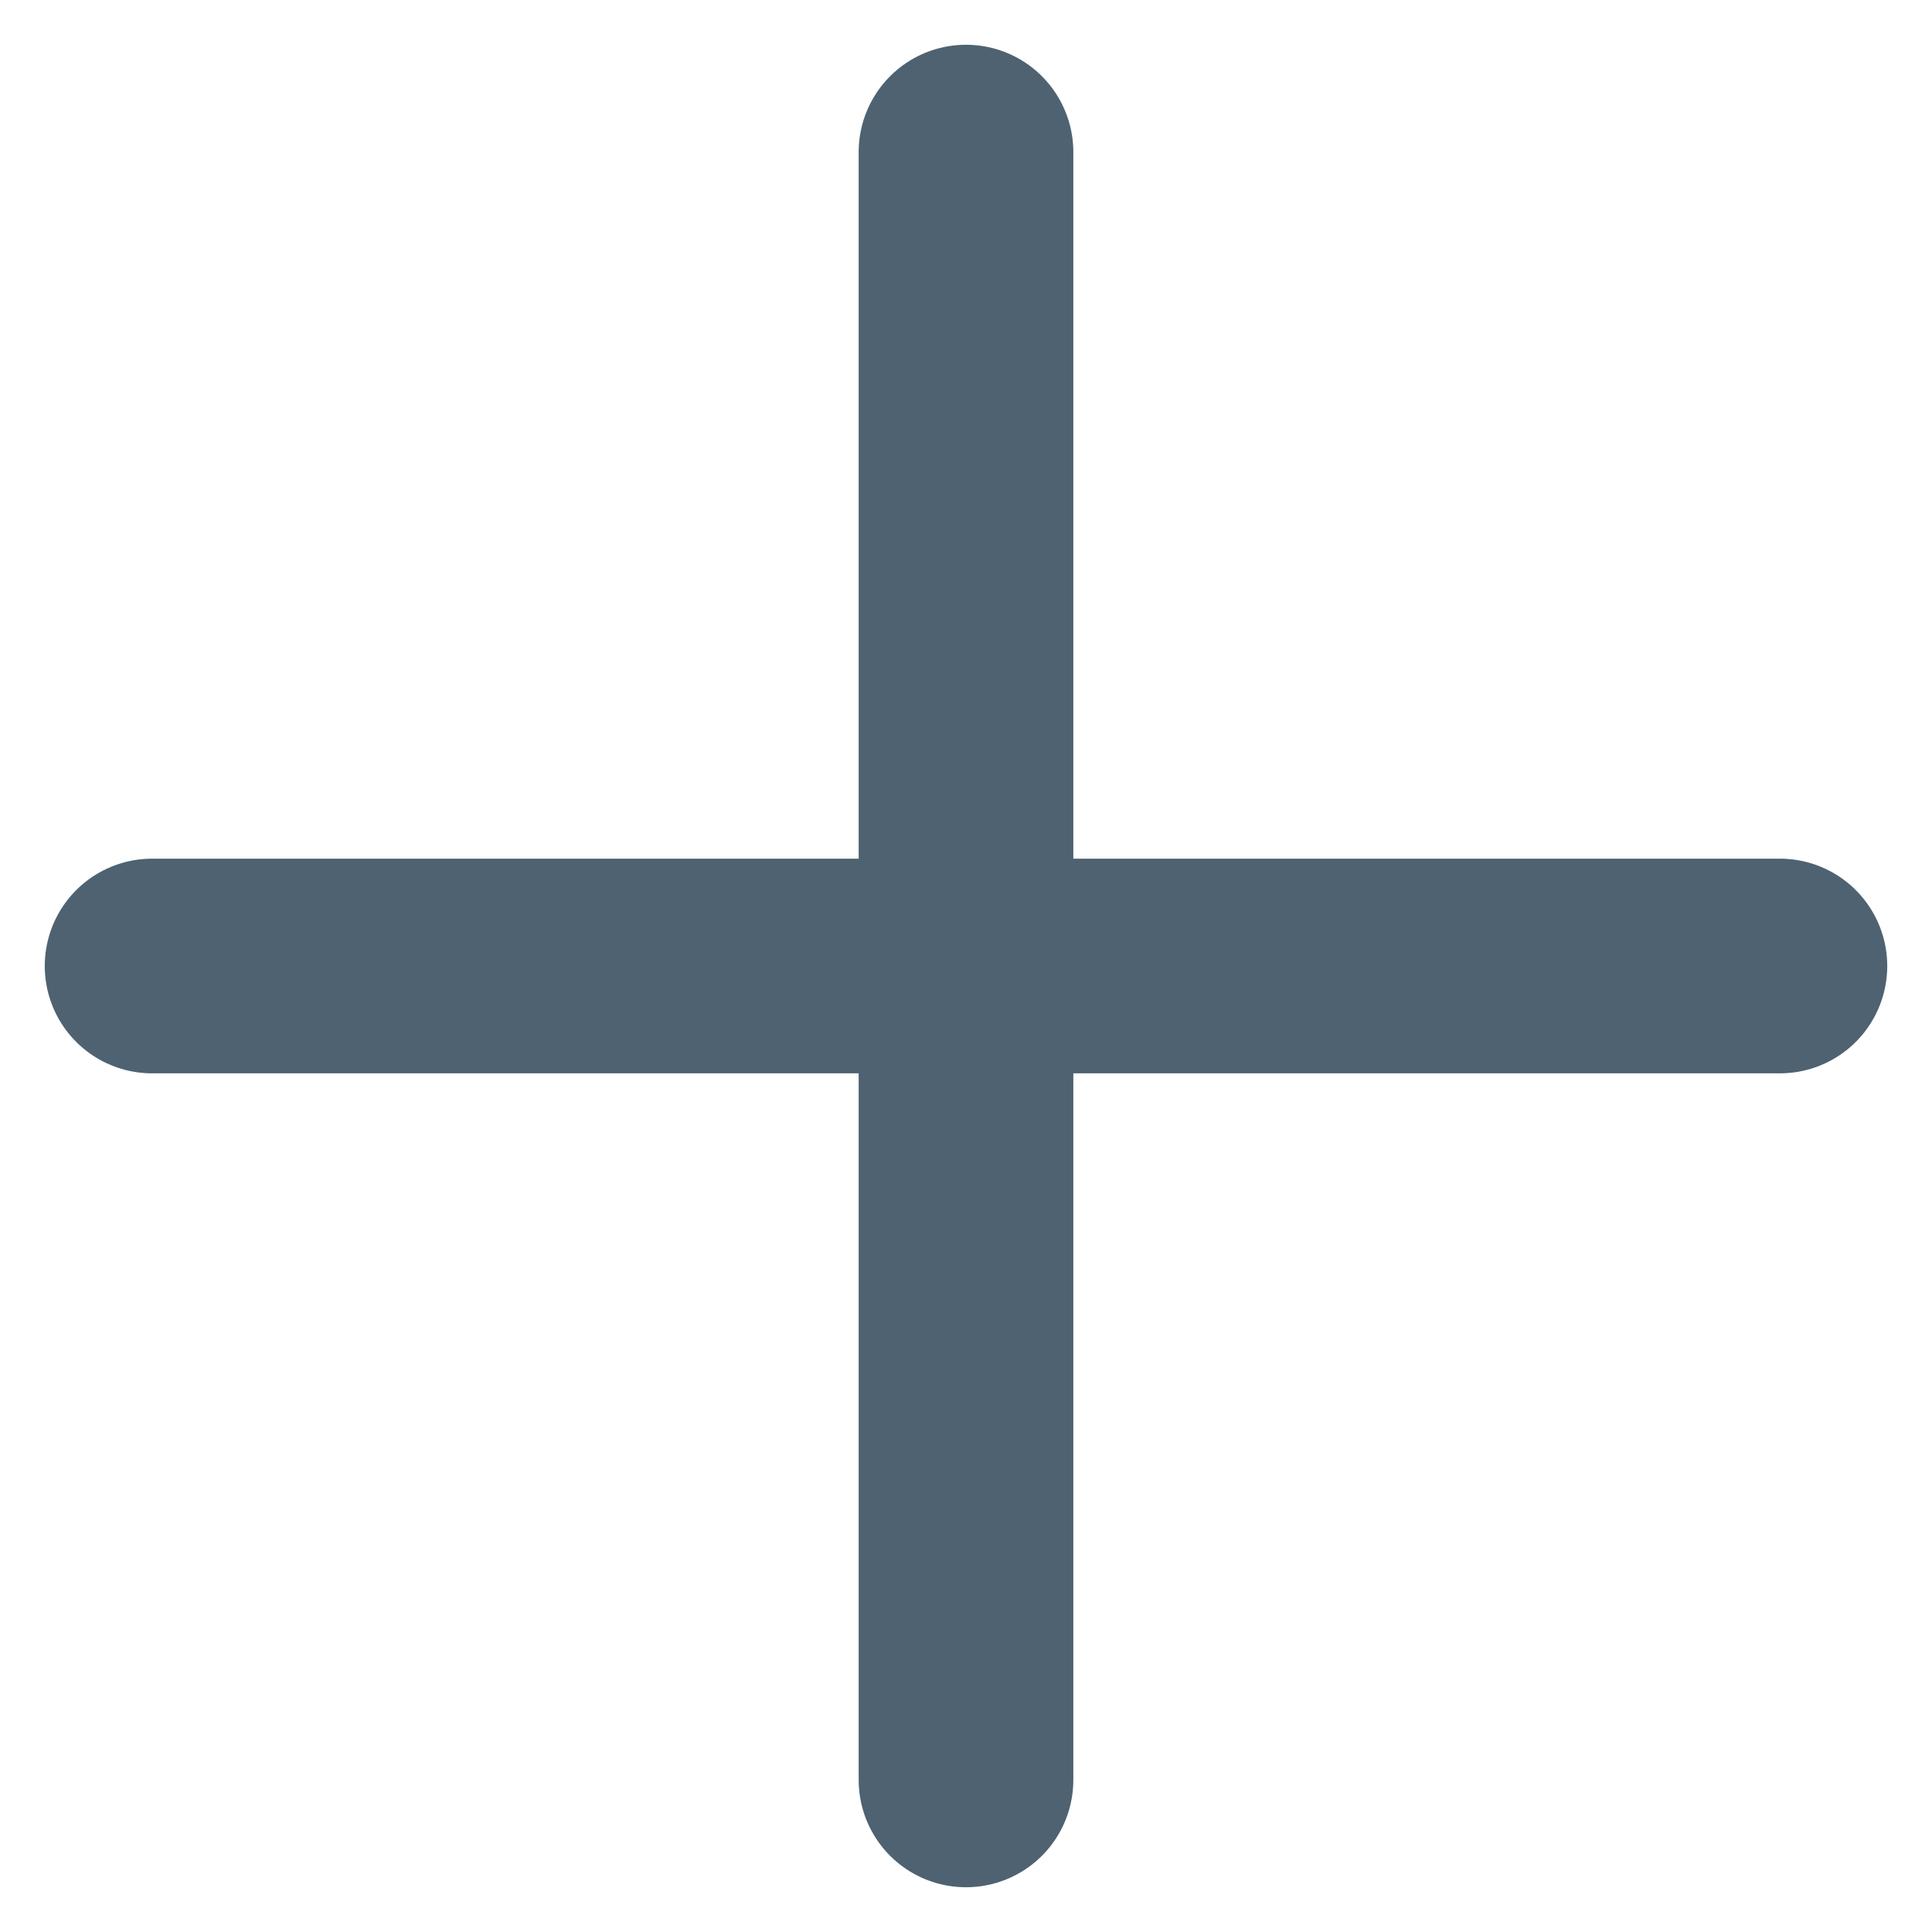 <svg xmlns="http://www.w3.org/2000/svg" width="18" height="18" fill="none" viewBox="0 0 18 18"><path stroke="#4E6271" stroke-linecap="round" stroke-linejoin="round" stroke-width="2" d="M9 1.417v15.166M1.417 9h15.166"/></svg>